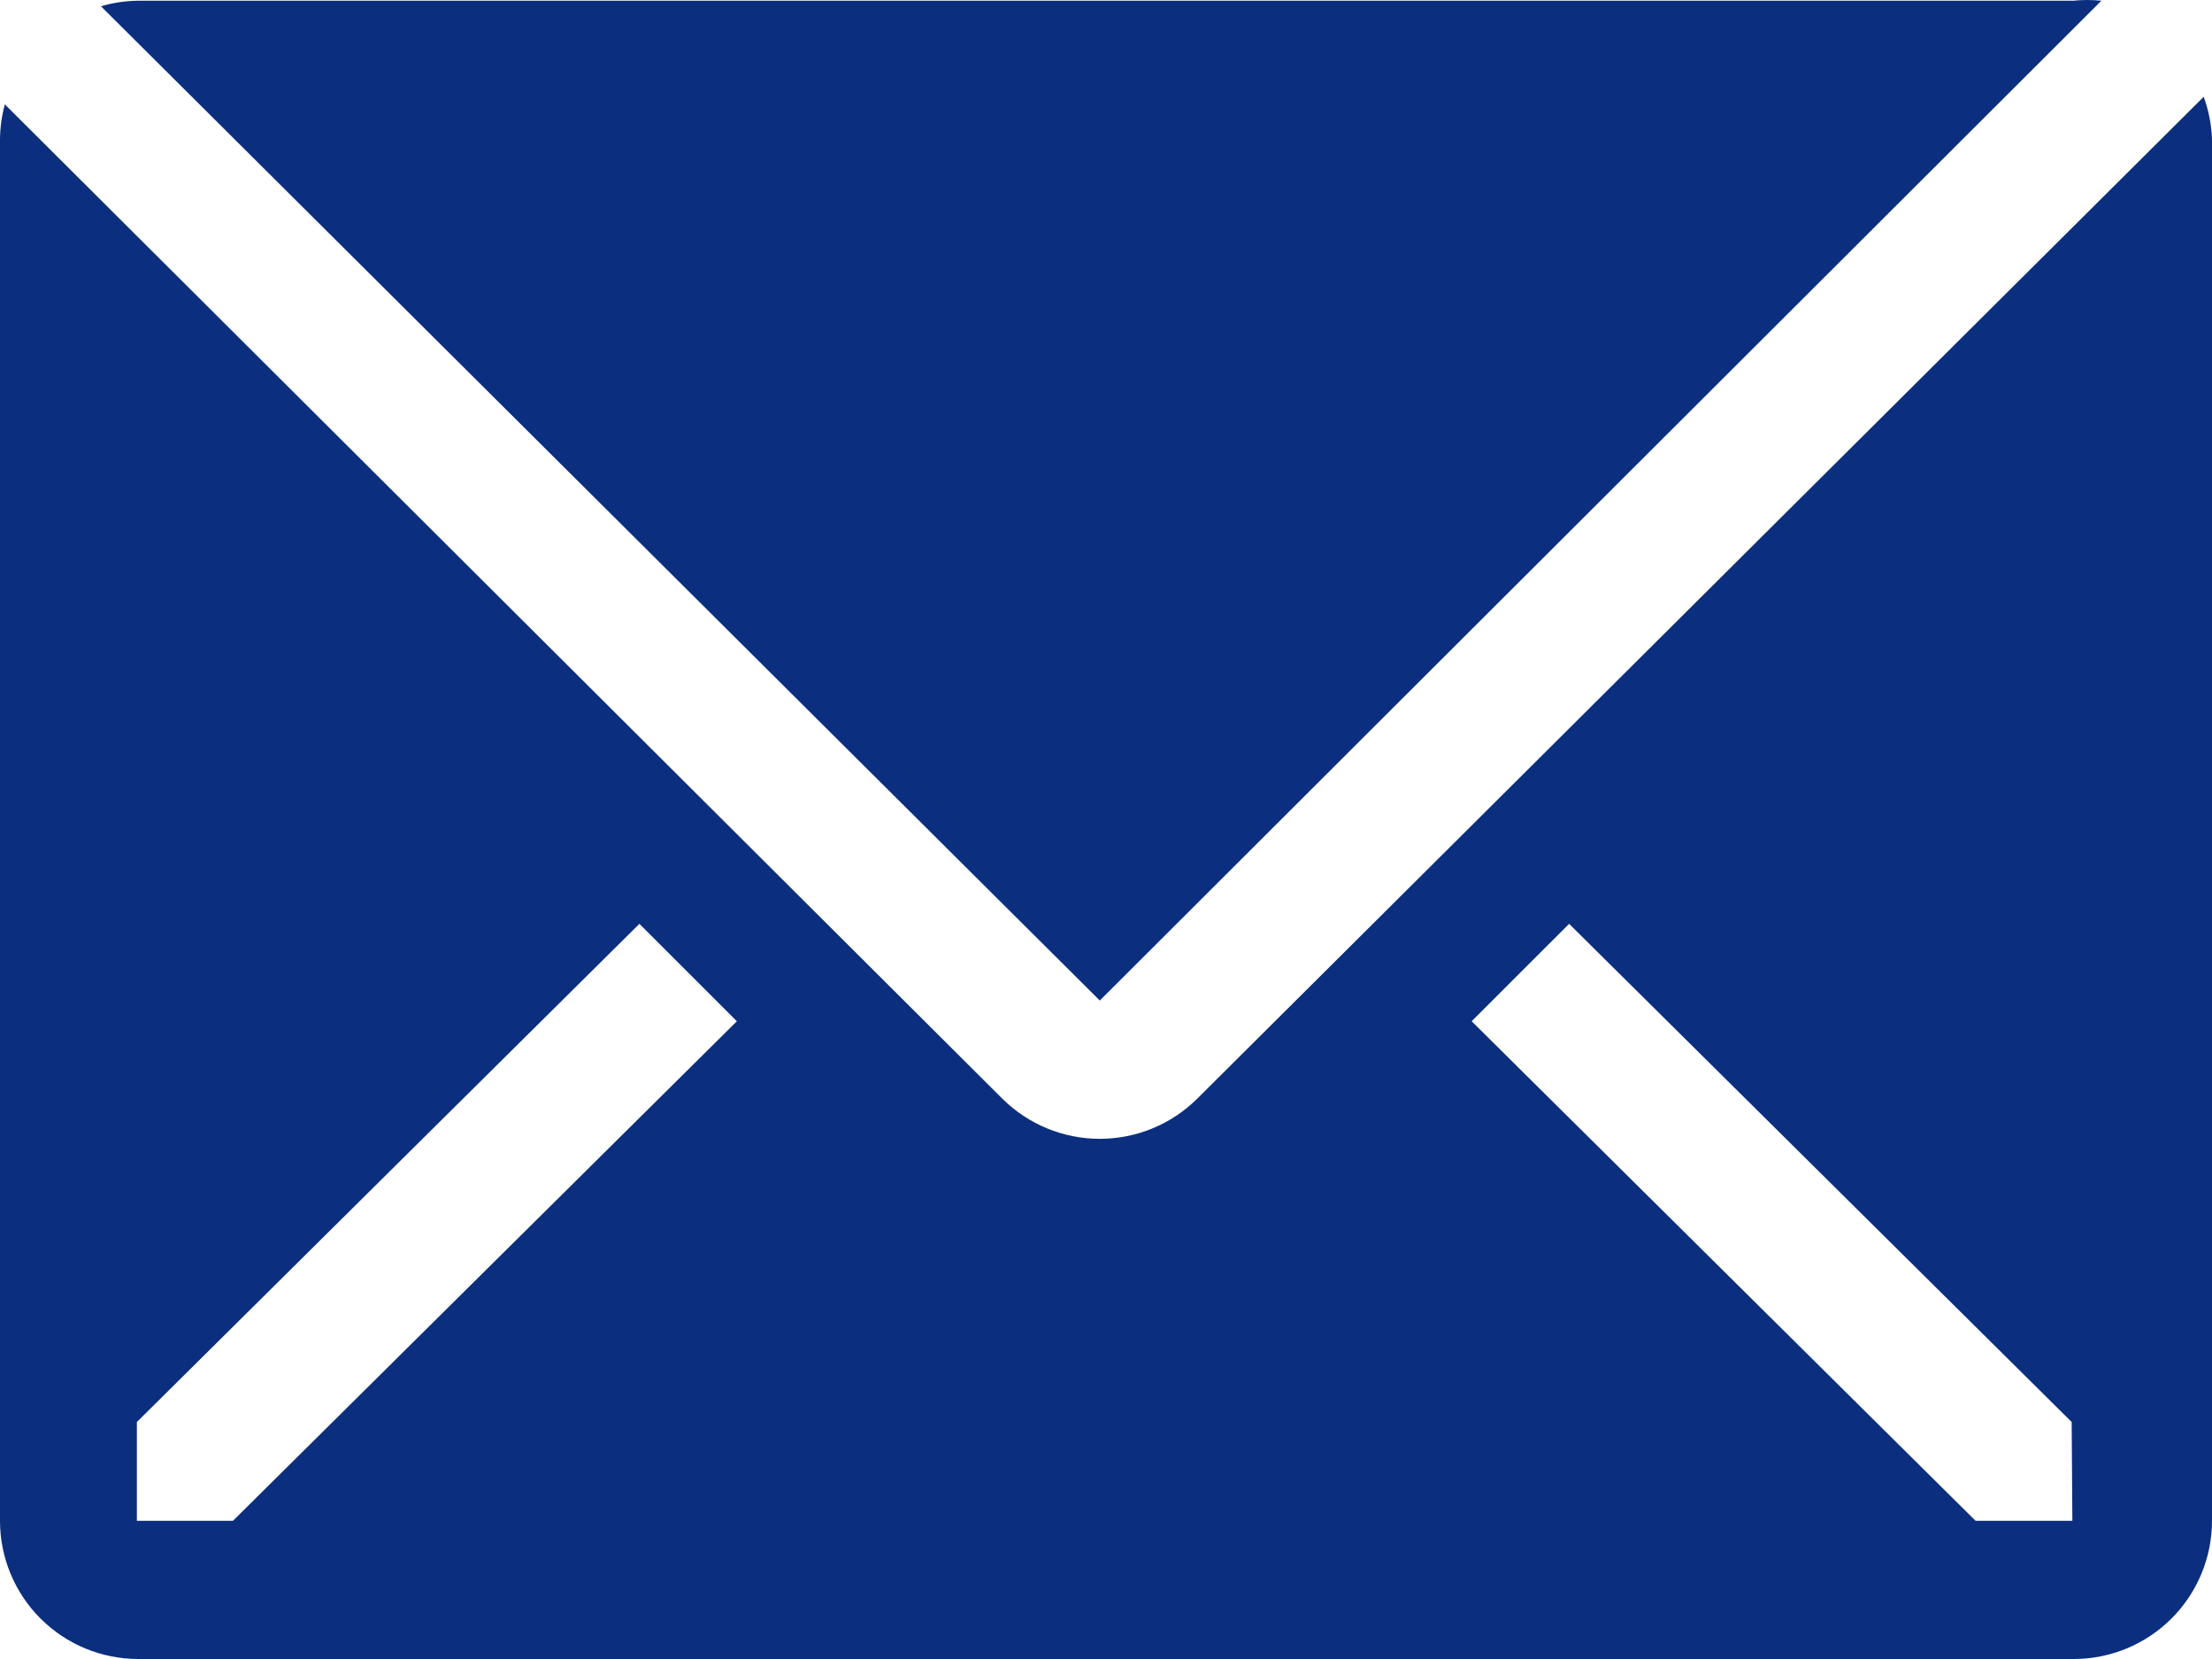 <svg width="116" height="87" viewBox="0 0 116 87" fill="none" xmlns="http://www.w3.org/2000/svg">
<path d="M110.2 0.038C109.706 -0.013 109.208 -0.013 108.714 0.038H7.214C6.563 0.048 5.917 0.146 5.293 0.328L57.674 52.469L110.2 0.038Z" fill="#0B2F7E"/>
<path d="M115.565 5.075L62.785 57.614C61.427 58.964 59.589 59.721 57.674 59.721C55.758 59.721 53.921 58.964 52.562 57.614L0.254 5.473C0.093 6.064 0.008 6.673 0 7.285V79.753C0 81.675 0.764 83.518 2.123 84.877C3.483 86.237 5.327 87 7.25 87H108.75C110.673 87 112.517 86.237 113.877 84.877C115.236 83.518 116 81.675 116 79.753V7.285C115.971 6.53 115.824 5.784 115.565 5.075ZM12.216 79.753H7.178V74.572L33.531 48.447L38.642 53.556L12.216 79.753ZM108.677 79.753H103.602L77.176 53.556L82.287 48.447L108.641 74.572L108.677 79.753Z" fill="#0B2F7E"/>
</svg>
